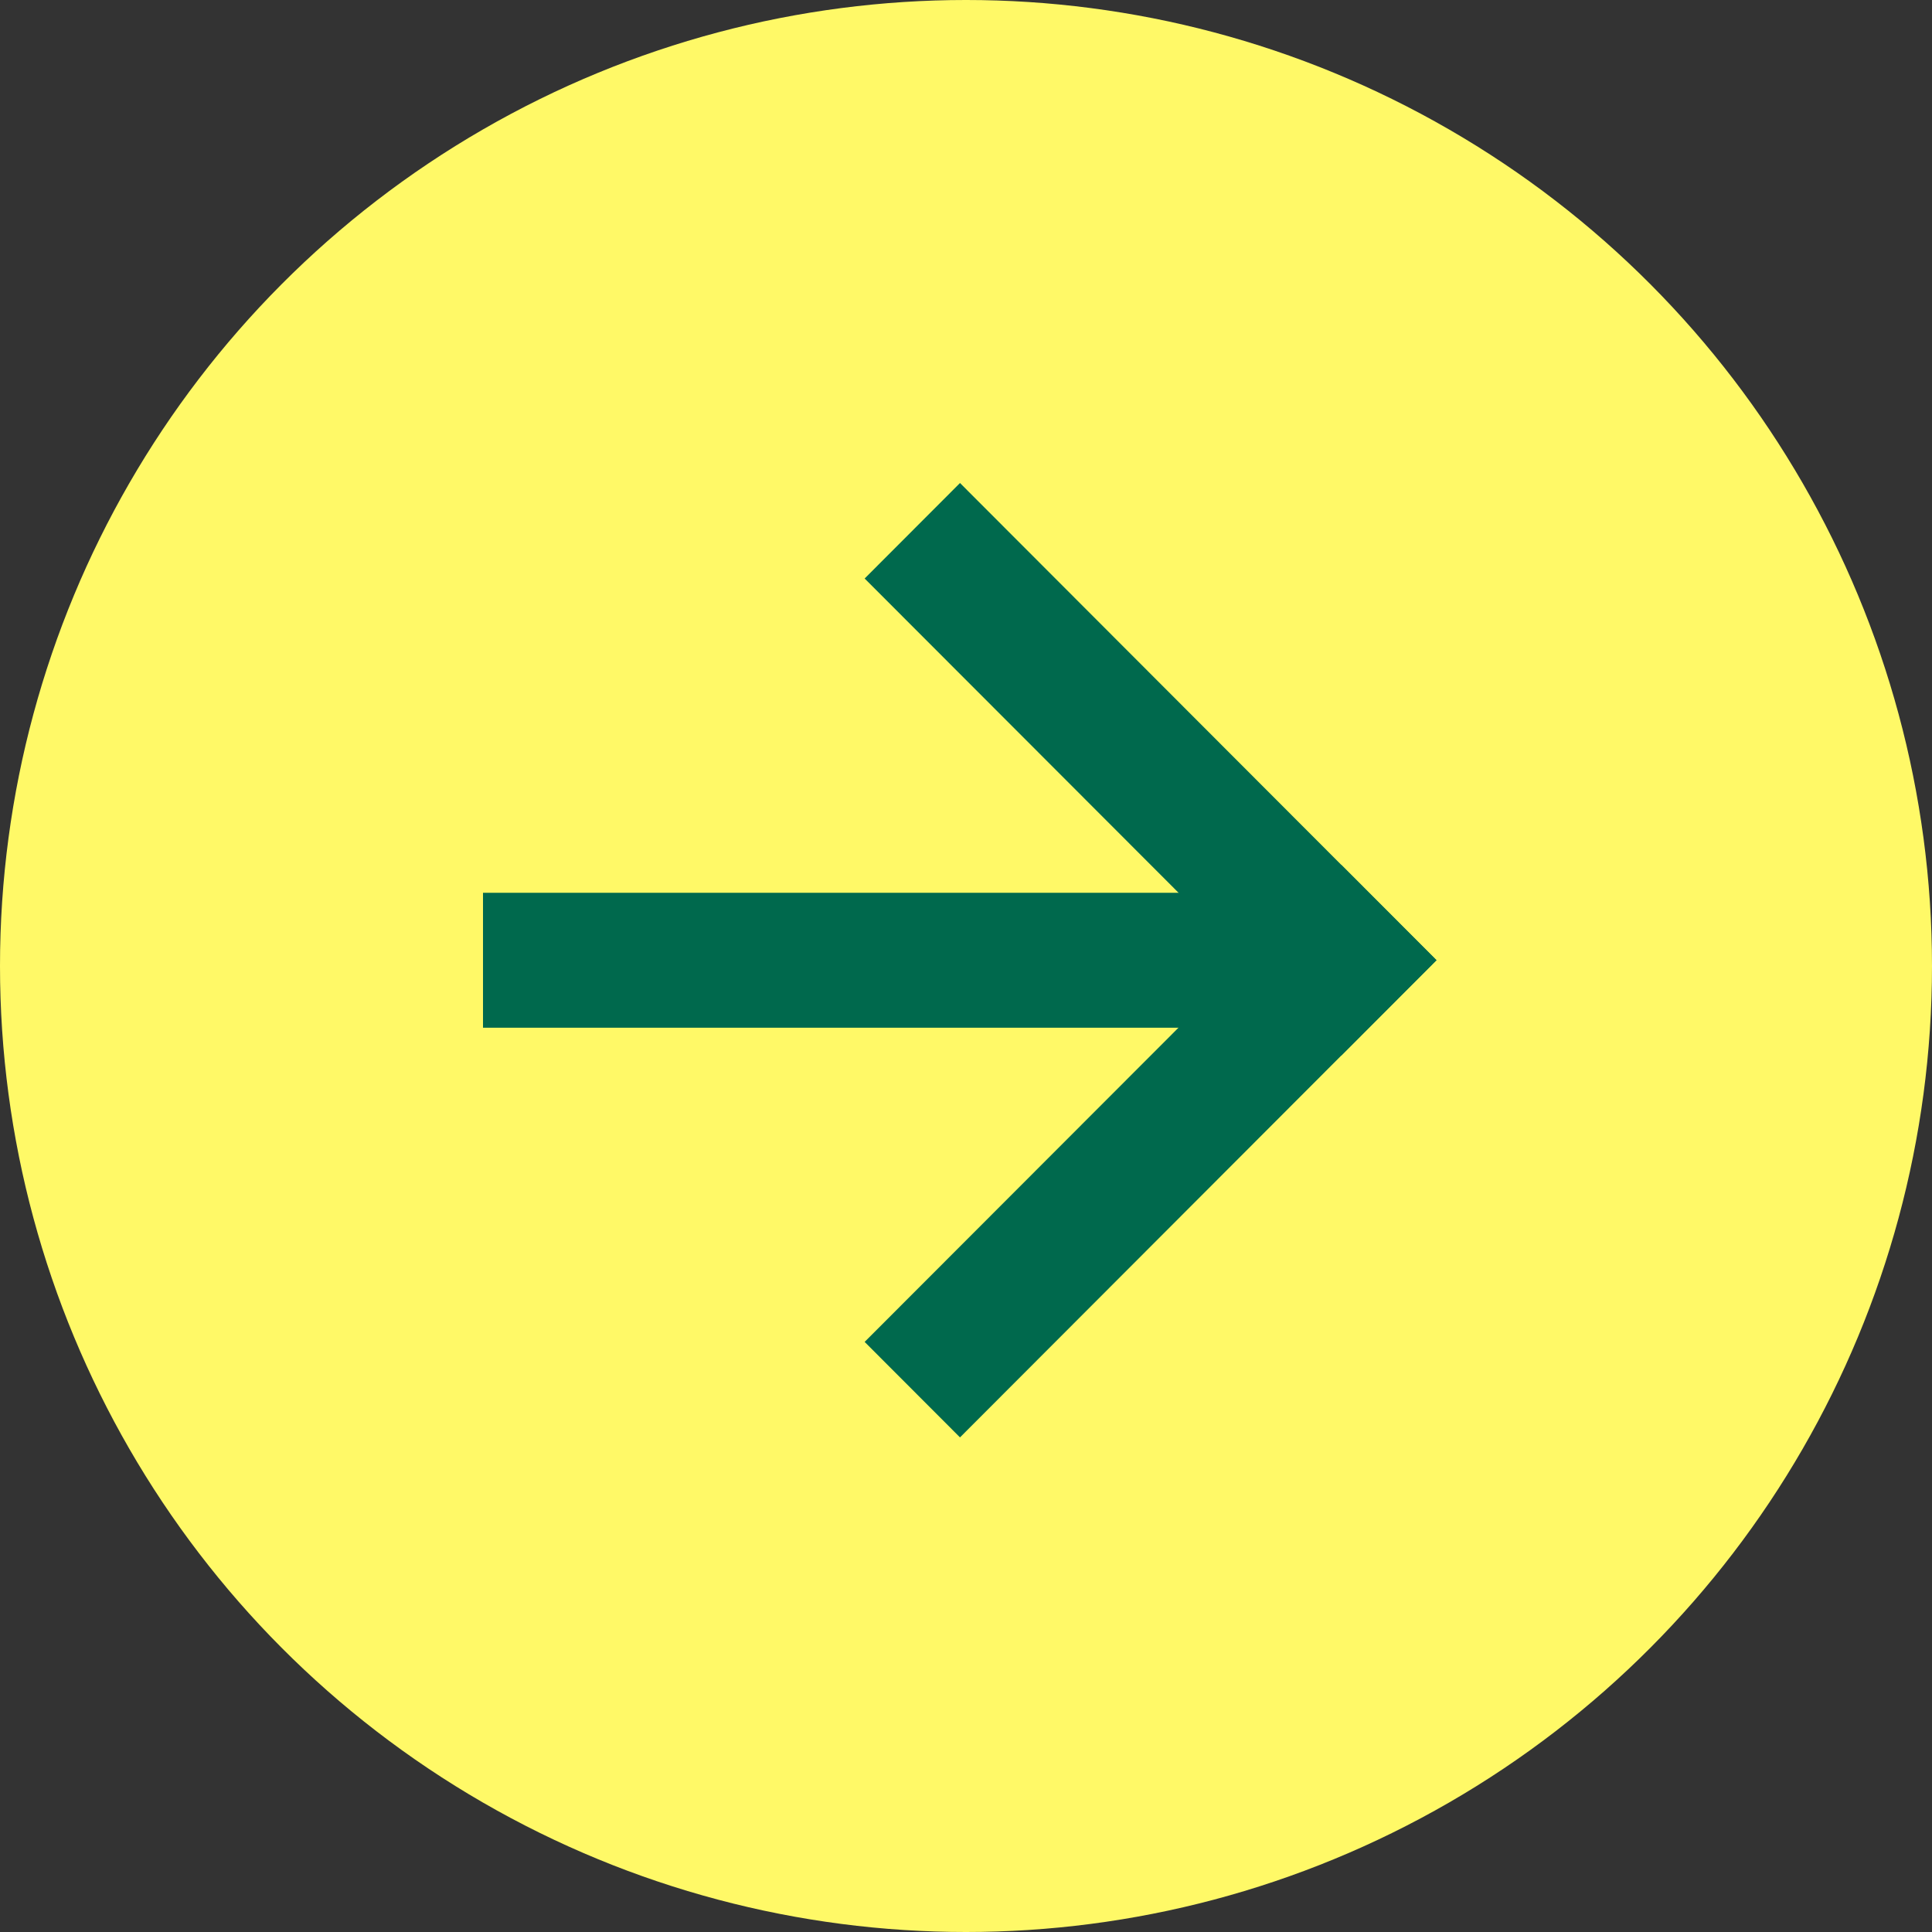 <svg xmlns="http://www.w3.org/2000/svg" xmlns:xlink="http://www.w3.org/1999/xlink" width="20" height="20" viewBox="0 0 20 20">
  <rect x="0" y="0" width="20" height="20" fill="#333333" stroke="none"/>
  <defs>
    <clipPath id="clip-path">
      <rect id="長方形_23765" data-name="長方形 23765" width="7.491" height="10.001" transform="translate(0)" fill="none" stroke="#00694d" stroke-width="3"/>
    </clipPath>
    <clipPath id="clip">
      <use xlink:href="#fill"/>
    </clipPath>
  </defs>
  <g id="arrow" transform="translate(-1.92 -1.92)">
    <circle id="楕円形_1" data-name="楕円形 1" cx="10" cy="10" r="10" transform="translate(1.92 1.92)" fill="#fff967"/>
    <g id="グループ_14469" data-name="グループ 14469" transform="translate(6.92 6.92)">
      <g id="マスクグループ_17" data-name="マスクグループ 17" transform="translate(2.51)" clip-path="url(#clip-path)">
        <g id="グループ_92" data-name="グループ 92" transform="translate(-2.512 4.94) rotate(-45)">
          <g id="パス_50" data-name="パス 50" transform="translate(0 5.585)" fill="none">
            <path d="M0,0,6.982,0V1.4L0,1.4Z" stroke="none"/>
            <path d="M 6.982 2.026557922363281e-06 L 6.981 1.396 L 3.814697265625e-06 1.401 L 0.001 0.004 L 6.982 2.026557922363281e-06 Z" stroke="none" fill="#00694d"/>
          </g>
          <g id="パス_51" data-name="パス 51" transform="translate(5.585)" fill="none">
            <path d="M0,0H1.4l0,6.981H0Z" stroke="none"/>
            <path d="M 1.401 3.814697265625e-06 L 1.396 6.981 L 2.026557922363281e-06 6.982 L 0.004 0.001 L 1.401 3.814697265625e-06 Z" stroke="none" fill="#00694d"/>
          </g>
        </g>
      </g>
      <g id="長方形_215" data-name="長方形 215" transform="translate(0 4.242)" fill="none" stroke="#00694d" stroke-width="3">
        <rect id="fill" width="8.636" height="1.397" stroke="none"/>
        <path d="M0,-0.103h8.636M7.136,0v1.397M8.636,1.5h-8.636M1.5,1.397v-1.397" fill="none" clip-path="url(#clip)"/>
      </g>
    </g>
  </g>
</svg>
